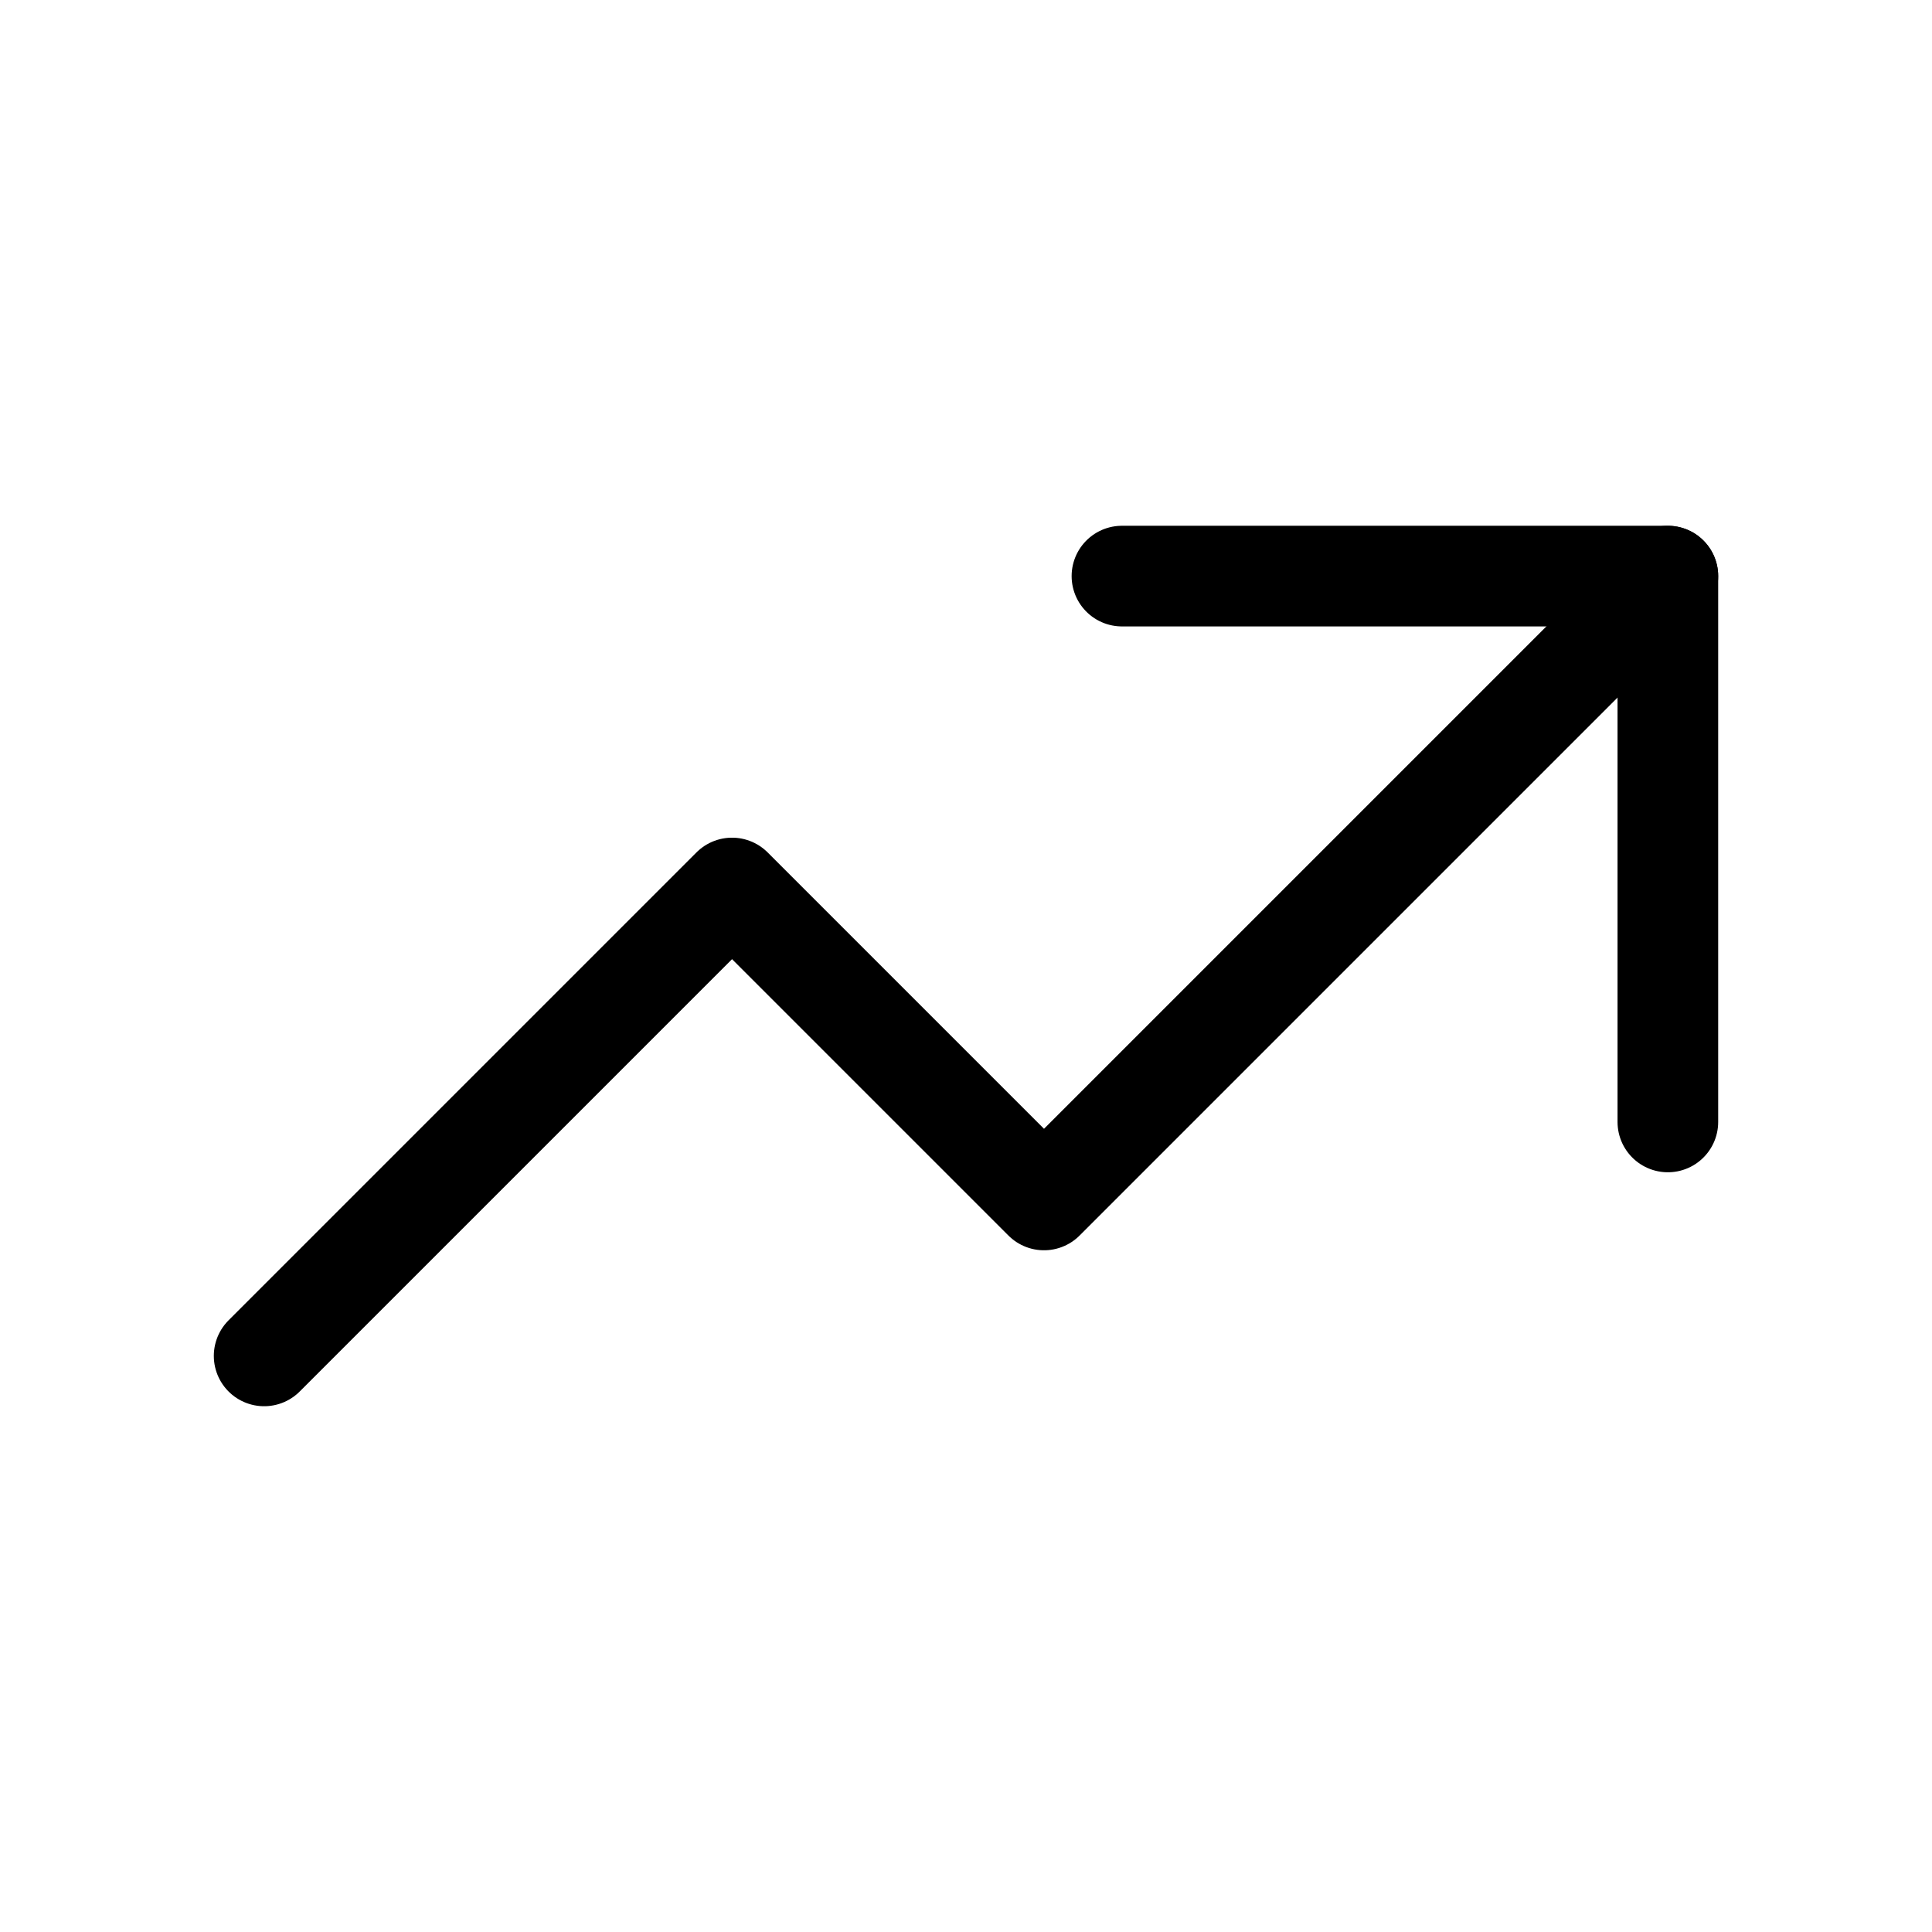 <svg xmlns="http://www.w3.org/2000/svg" width="32" height="32" viewBox="0 0 32 32" fill="none"><path d="M4.375 22.458L12.125 14.708L17.292 19.875L27.625 9.542" stroke="black" stroke-width="1.667" stroke-linecap="round" stroke-linejoin="round"></path><path d="M18.583 9.542H27.625V18.583" stroke="black" stroke-width="1.667" stroke-linecap="round" stroke-linejoin="round"></path></svg>